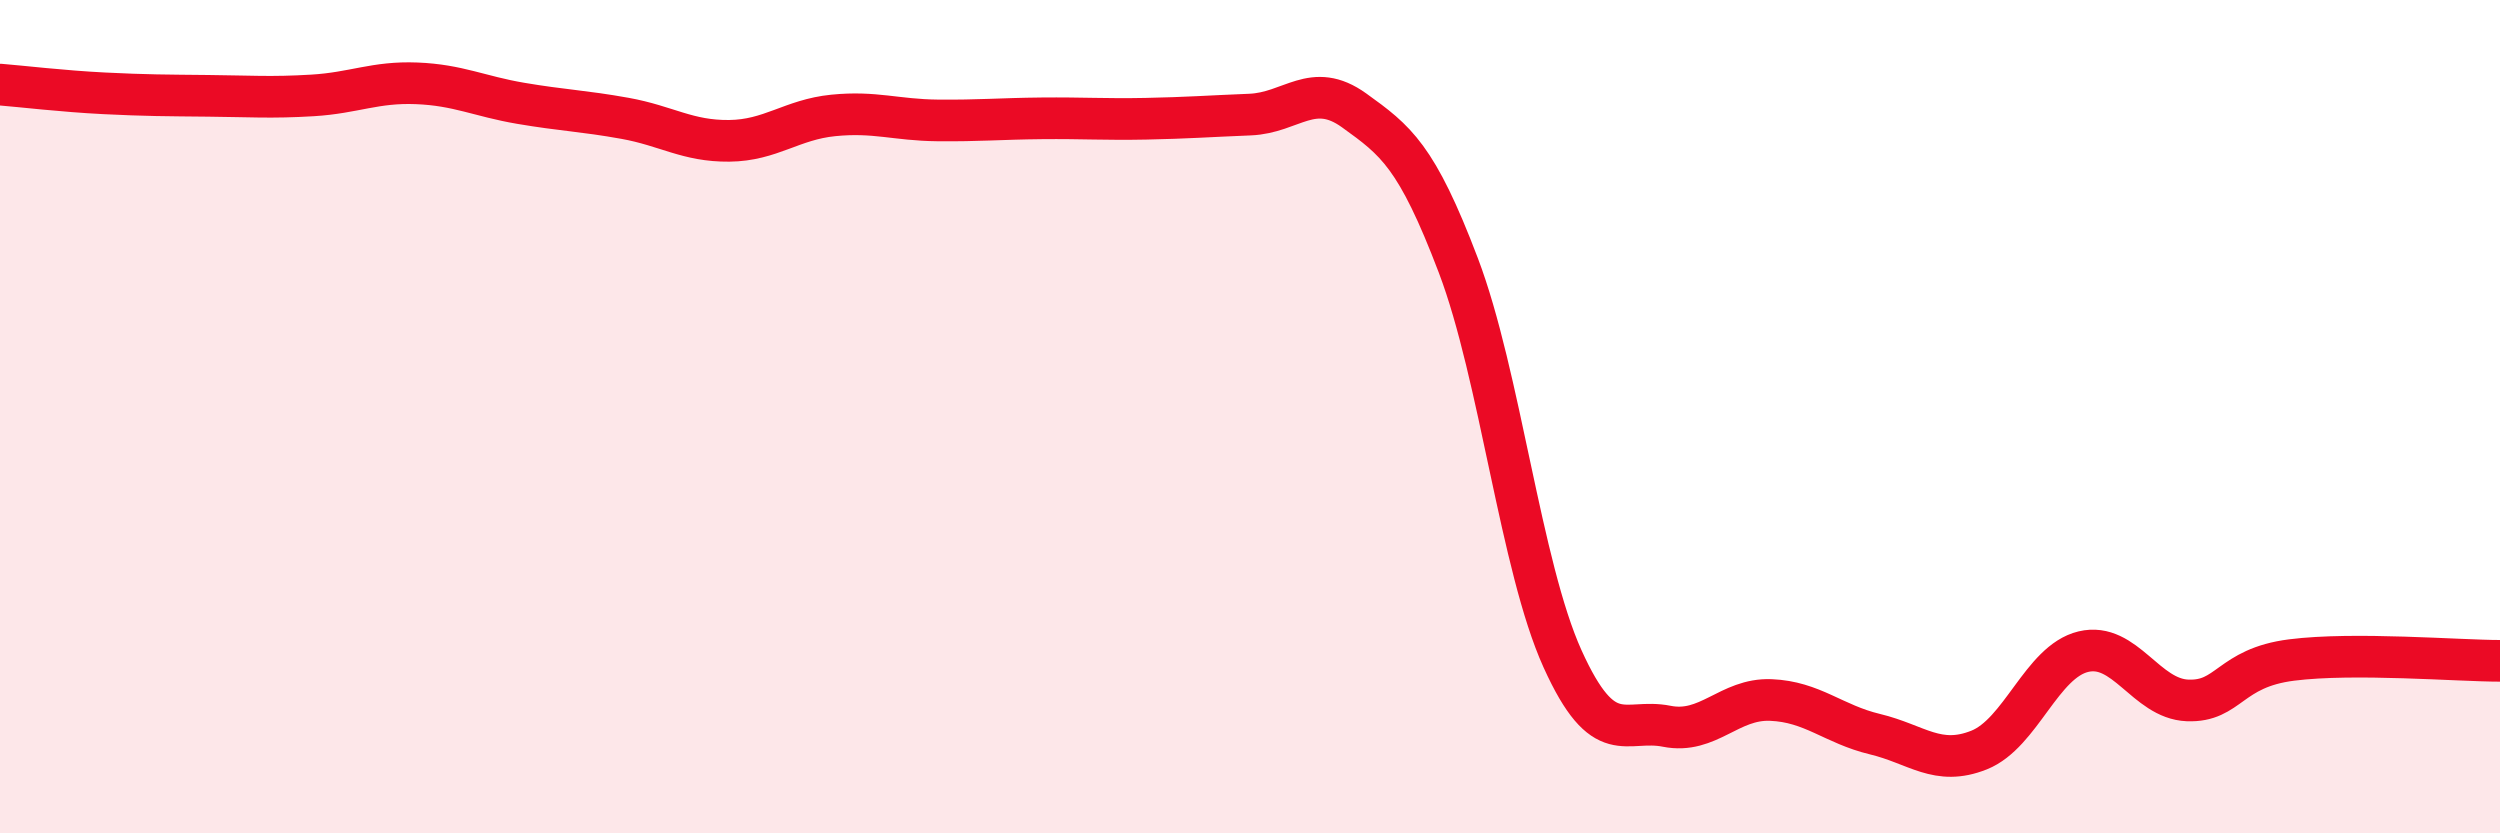 
    <svg width="60" height="20" viewBox="0 0 60 20" xmlns="http://www.w3.org/2000/svg">
      <path
        d="M 0,2.03 C 0.5,2.07 1.5,2.19 2.5,2.24 C 3.5,2.29 4,2.29 5,2.3 C 6,2.31 6.5,2.35 7.5,2.29 C 8.5,2.23 9,1.96 10,2 C 11,2.04 11.5,2.31 12.5,2.48 C 13.5,2.65 14,2.66 15,2.84 C 16,3.02 16.5,3.39 17.5,3.38 C 18.5,3.37 19,2.87 20,2.77 C 21,2.67 21.5,2.88 22.5,2.89 C 23.5,2.9 24,2.85 25,2.84 C 26,2.83 26.5,2.87 27.5,2.85 C 28.5,2.83 29,2.79 30,2.75 C 31,2.71 31.5,1.93 32.5,2.65 C 33.5,3.37 34,3.74 35,6.37 C 36,9 36.5,13.6 37.5,15.81 C 38.5,18.02 39,17.23 40,17.43 C 41,17.63 41.5,16.76 42.5,16.8 C 43.5,16.84 44,17.38 45,17.62 C 46,17.86 46.5,18.4 47.5,18 C 48.5,17.6 49,15.88 50,15.64 C 51,15.4 51.5,16.77 52.5,16.81 C 53.5,16.85 53.5,16.03 55,15.84 C 56.5,15.65 59,15.86 60,15.86L60 20L0 20Z"
        fill="#EB0A25"
        opacity="0.1"
        stroke-linecap="round"
        stroke-linejoin="round"
      />
      <path
        d="M 0,2.03 C 0.5,2.07 1.5,2.19 2.5,2.24 C 3.5,2.29 4,2.29 5,2.3 C 6,2.31 6.5,2.35 7.5,2.29 C 8.5,2.23 9,1.96 10,2 C 11,2.04 11.5,2.31 12.5,2.48 C 13.5,2.65 14,2.66 15,2.84 C 16,3.02 16.5,3.39 17.5,3.38 C 18.5,3.37 19,2.87 20,2.77 C 21,2.67 21.5,2.88 22.5,2.89 C 23.5,2.9 24,2.85 25,2.84 C 26,2.83 26.5,2.87 27.5,2.85 C 28.5,2.83 29,2.79 30,2.75 C 31,2.71 31.5,1.93 32.5,2.65 C 33.5,3.37 34,3.74 35,6.37 C 36,9 36.5,13.6 37.5,15.81 C 38.5,18.02 39,17.23 40,17.43 C 41,17.63 41.5,16.76 42.5,16.8 C 43.5,16.84 44,17.38 45,17.62 C 46,17.86 46.5,18.4 47.5,18 C 48.5,17.6 49,15.88 50,15.64 C 51,15.4 51.5,16.77 52.5,16.81 C 53.5,16.85 53.5,16.03 55,15.84 C 56.5,15.65 59,15.86 60,15.86"
        stroke="#EB0A25"
        stroke-width="1"
        fill="none"
        stroke-linecap="round"
        stroke-linejoin="round"
      />
    </svg>
  